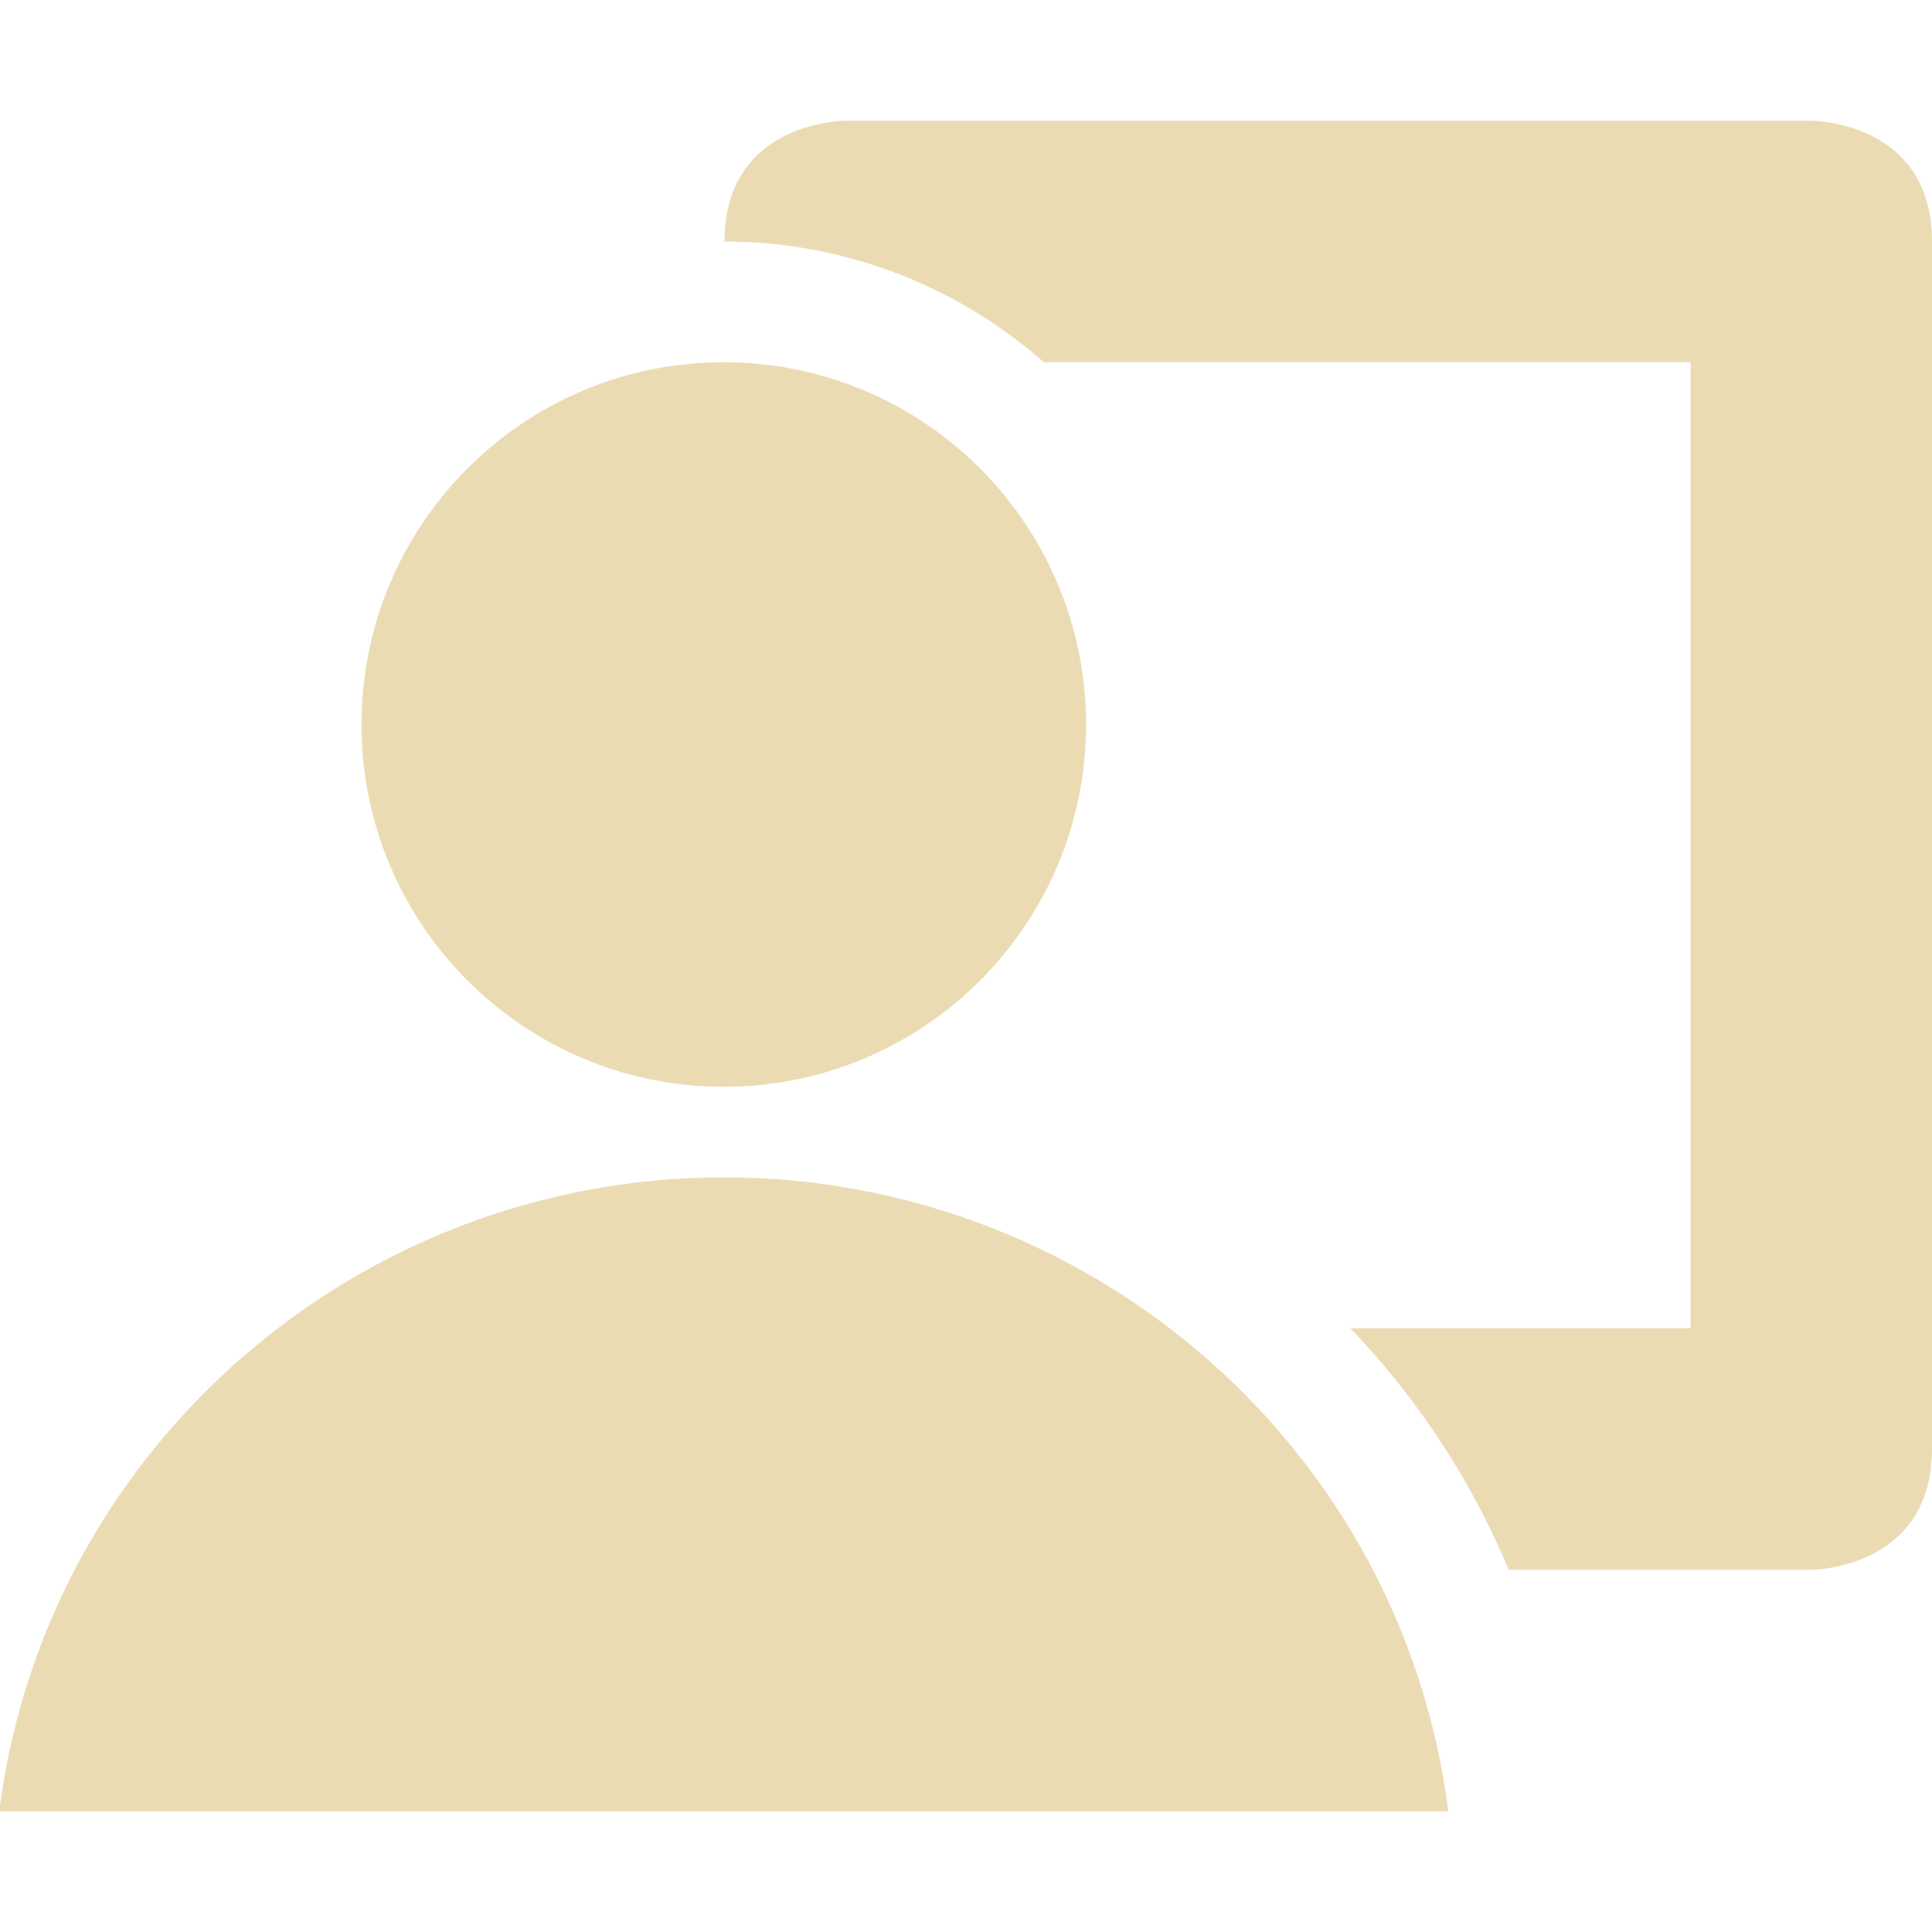 <svg width="16" height="16" version="1.1" viewBox="0 0 16 16" xmlns="http://www.w3.org/2000/svg">
  <defs>
    <style type="text/css">.ColorScheme-Text { color:#ebdbb2; } .ColorScheme-Highlight { color:#458588; }</style>
  </defs>
  <path class="ColorScheme-Text" fill="currentColor" d="m7 1s-1 3e-6 -1 1c0.974 2.971e-4 1.914 0.356 2.645 1h5.355v8h-2.818a6.5 6.5 0 0 1 1.312 2h2.506s1-0.001 1-1.004v-9.996c0-1-1-1-1-1h-8zm-1.006 2c-1.657-4.2e-6 -3 1.343-3 3 1.3e-5 1.657 1.343 3 3 3 1.657 4e-6 3-1.343 3-3s-1.343-3-3-3zm0 6.75c-3.049 0.004-5.619 2.253-6 5.25h12c-0.381-2.997-2.951-5.247-6-5.25z"/>
</svg>
